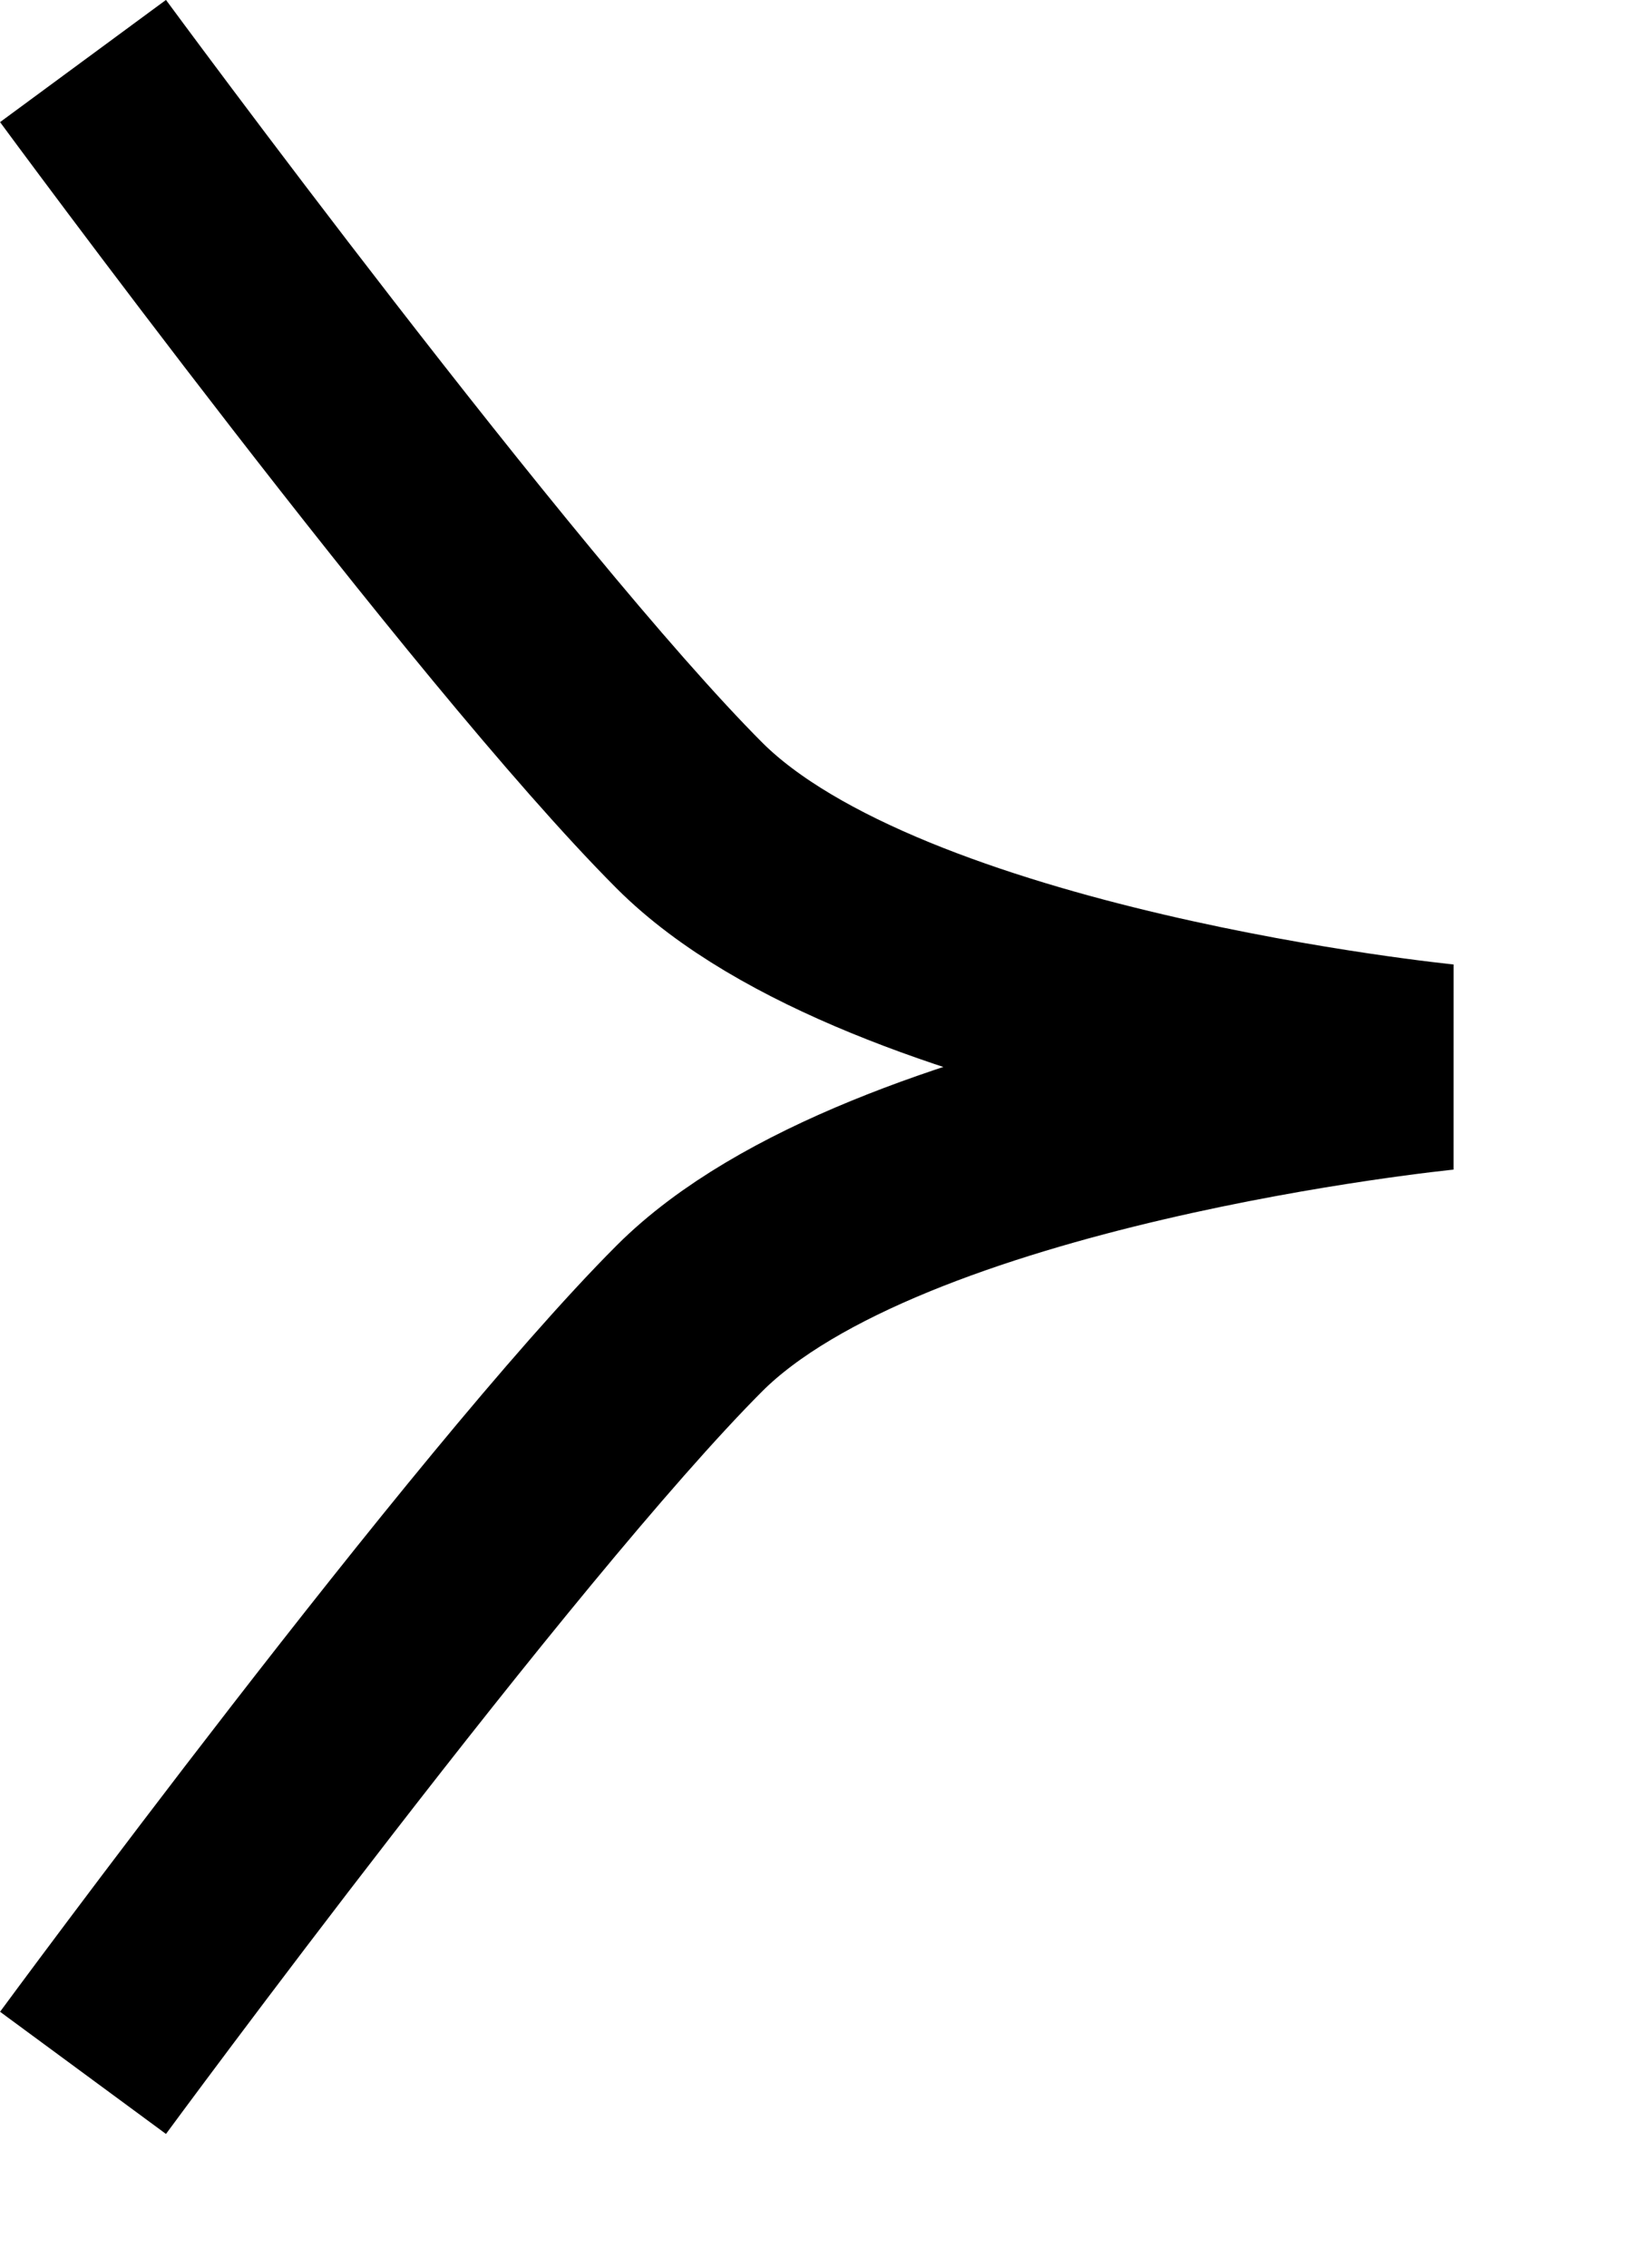 <svg width="8" height="11" viewBox="0 0 8 11" fill="none" xmlns="http://www.w3.org/2000/svg">
<path d="M0.403 0.296C0.403 0.296 2.395 3.003 3.347 3.956C4.3 4.908 7.007 5.176 7.007 5.176C7.007 5.176 4.3 5.443 3.347 6.395C2.395 7.348 0.403 10.055 0.403 10.055" stroke="#241D0A" style="stroke:#241D0A;stroke:color(display-p3 0.141 0.114 0.039);stroke-opacity:1;"/>
</svg>
